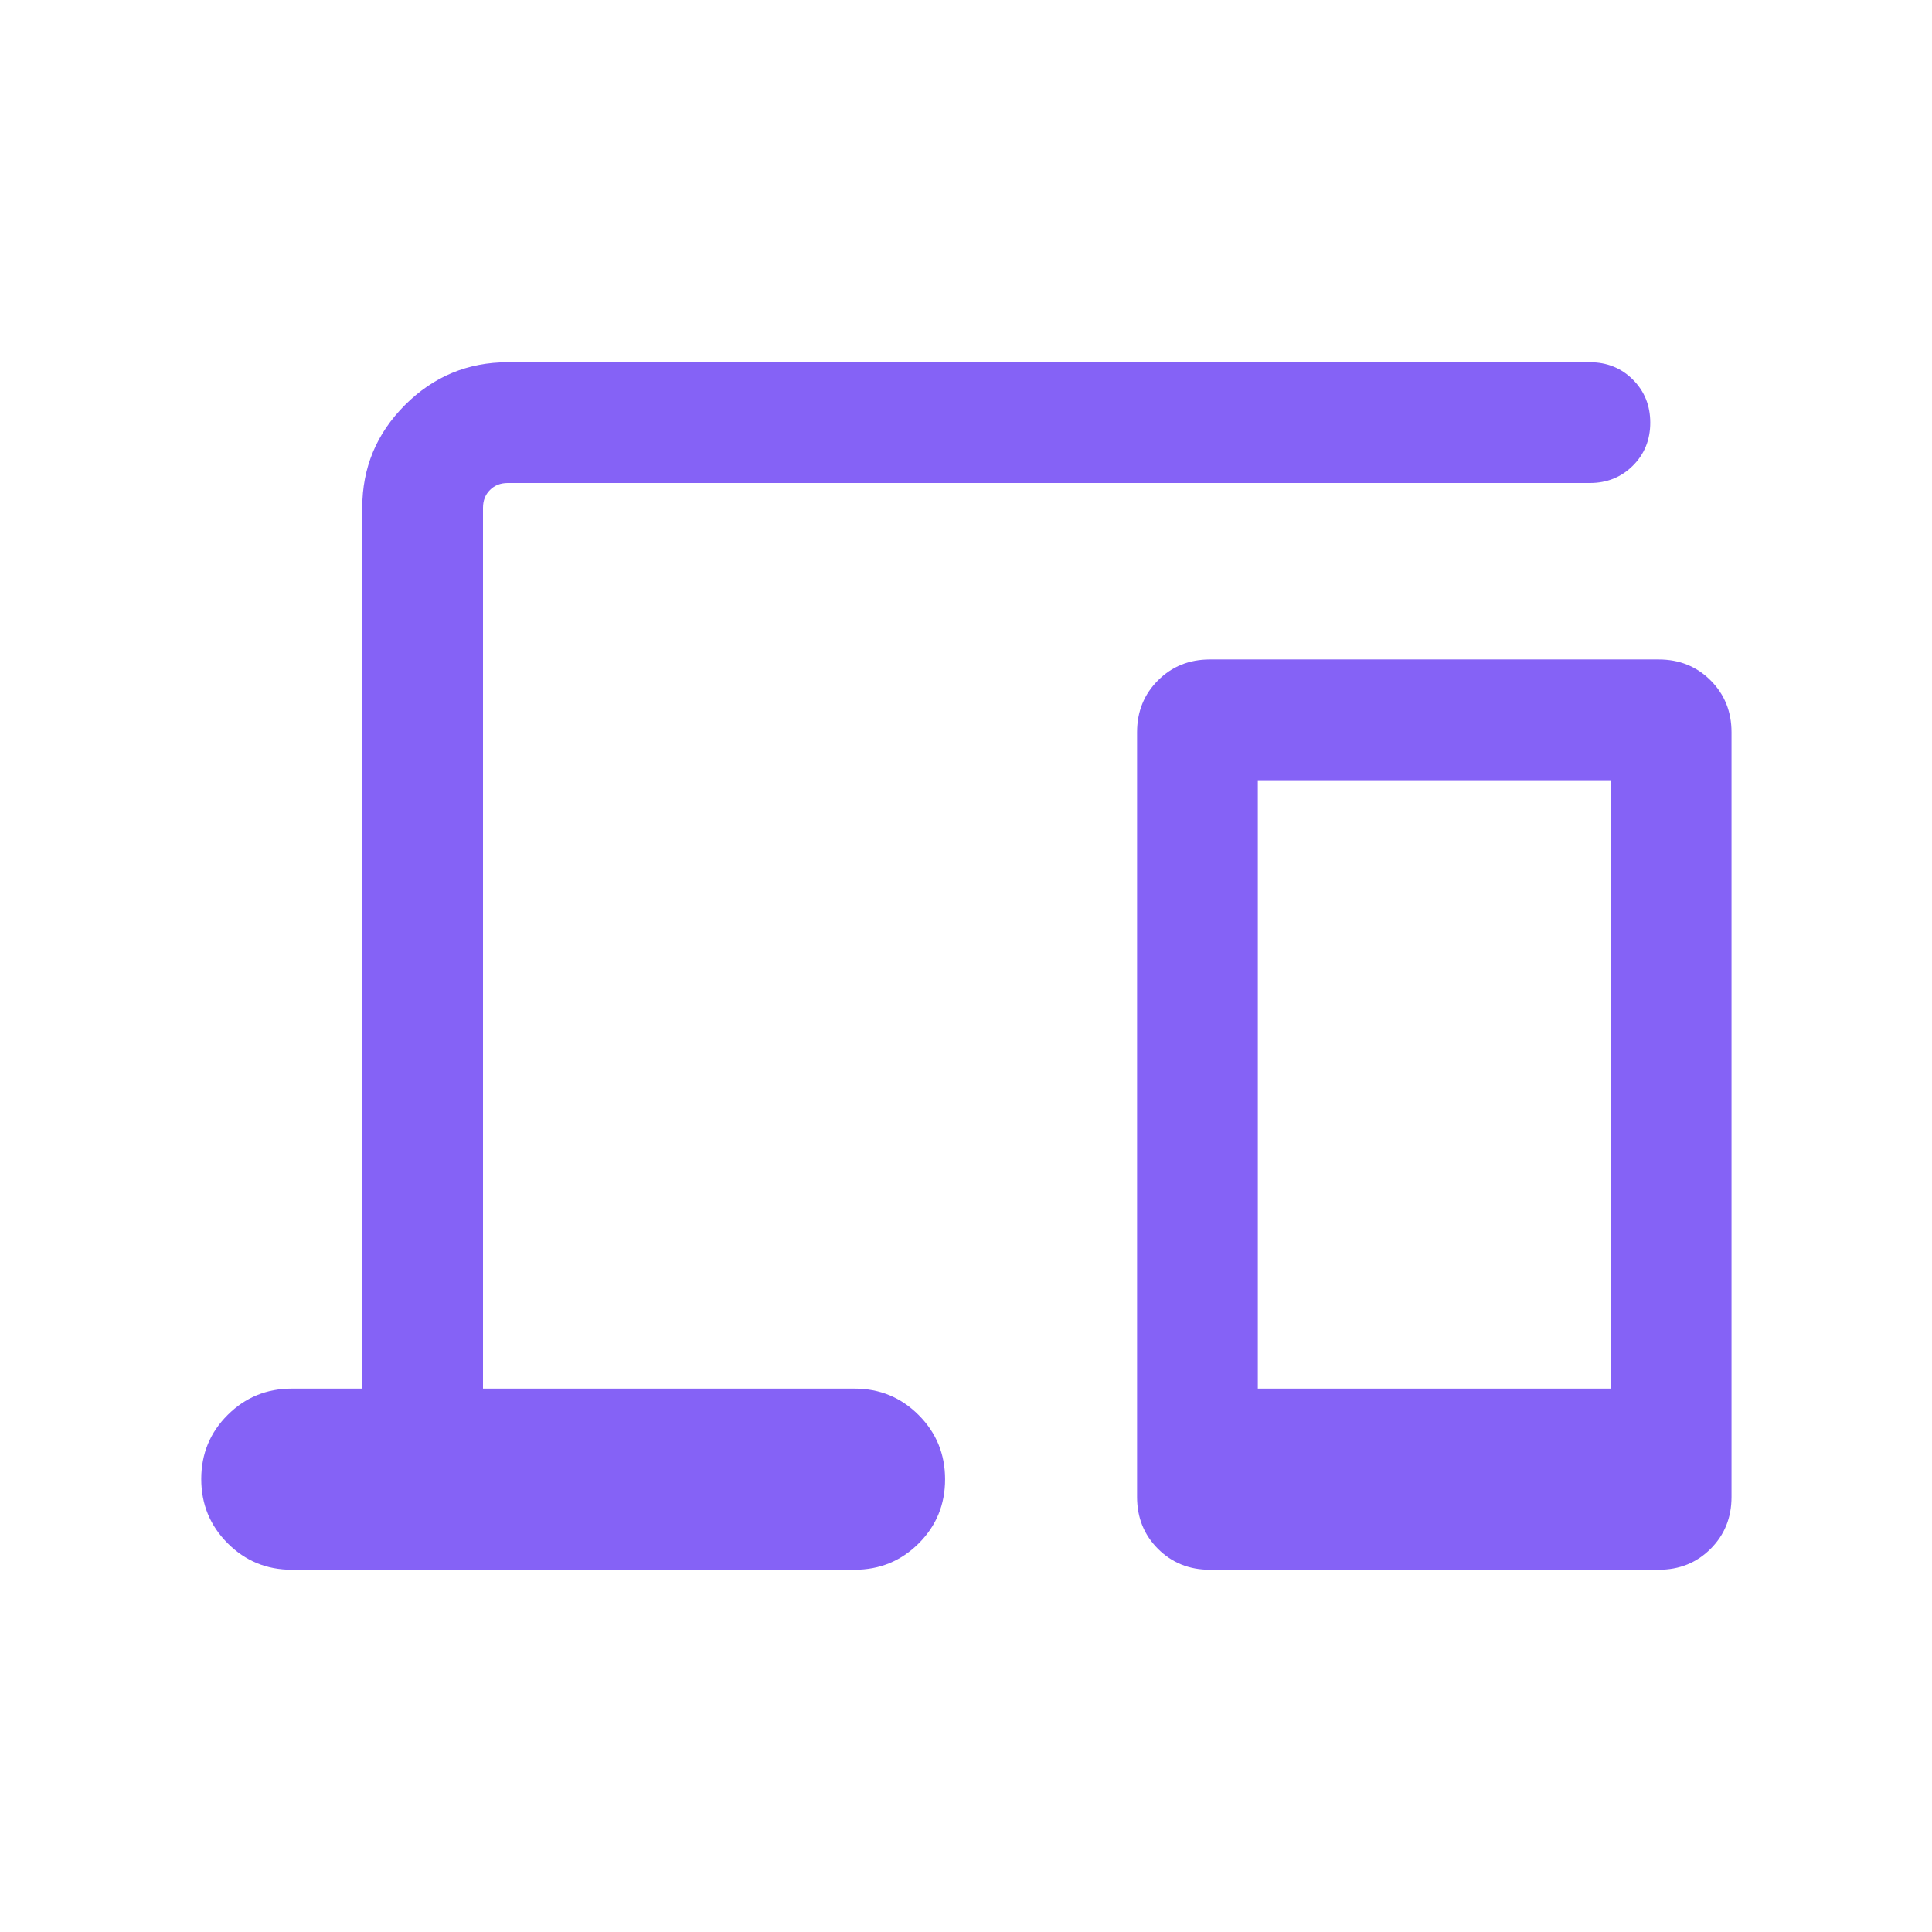 <svg xmlns="http://www.w3.org/2000/svg" height="24px" viewBox="0 -960 960 960" width="24px" fill="#8562F6"><path d="M145-180q-18.75 0-31.87-13.15Q100-206.29 100-225.07t13.13-31.85Q126.25-270 145-270h35v-437.69q0-29.83 21.24-51.07Q222.48-780 252.31-780H790q12.75 0 21.37 8.63 8.63 8.63 8.63 21.38 0 12.76-8.63 21.37Q802.75-720 790-720H252.31q-5.39 0-8.85 3.46t-3.46 8.85V-270h184.62q18.75 0 31.87 13.15 13.12 13.14 13.12 31.92t-13.12 31.85Q443.37-180 424.62-180H145Zm456.15 0q-15.36 0-25.76-10.4Q565-200.79 565-216.16v-379.99q0-15.37 10.39-25.76 10.4-10.4 25.76-10.4h223.08q15.36 0 25.76 10.4 10.39 10.39 10.39 25.76v379.99q0 15.37-10.39 25.76-10.4 10.4-25.76 10.4H601.15ZM625-270h175.38v-302.31H625V-270Zm0 0h175.38H625Z"></path></svg>